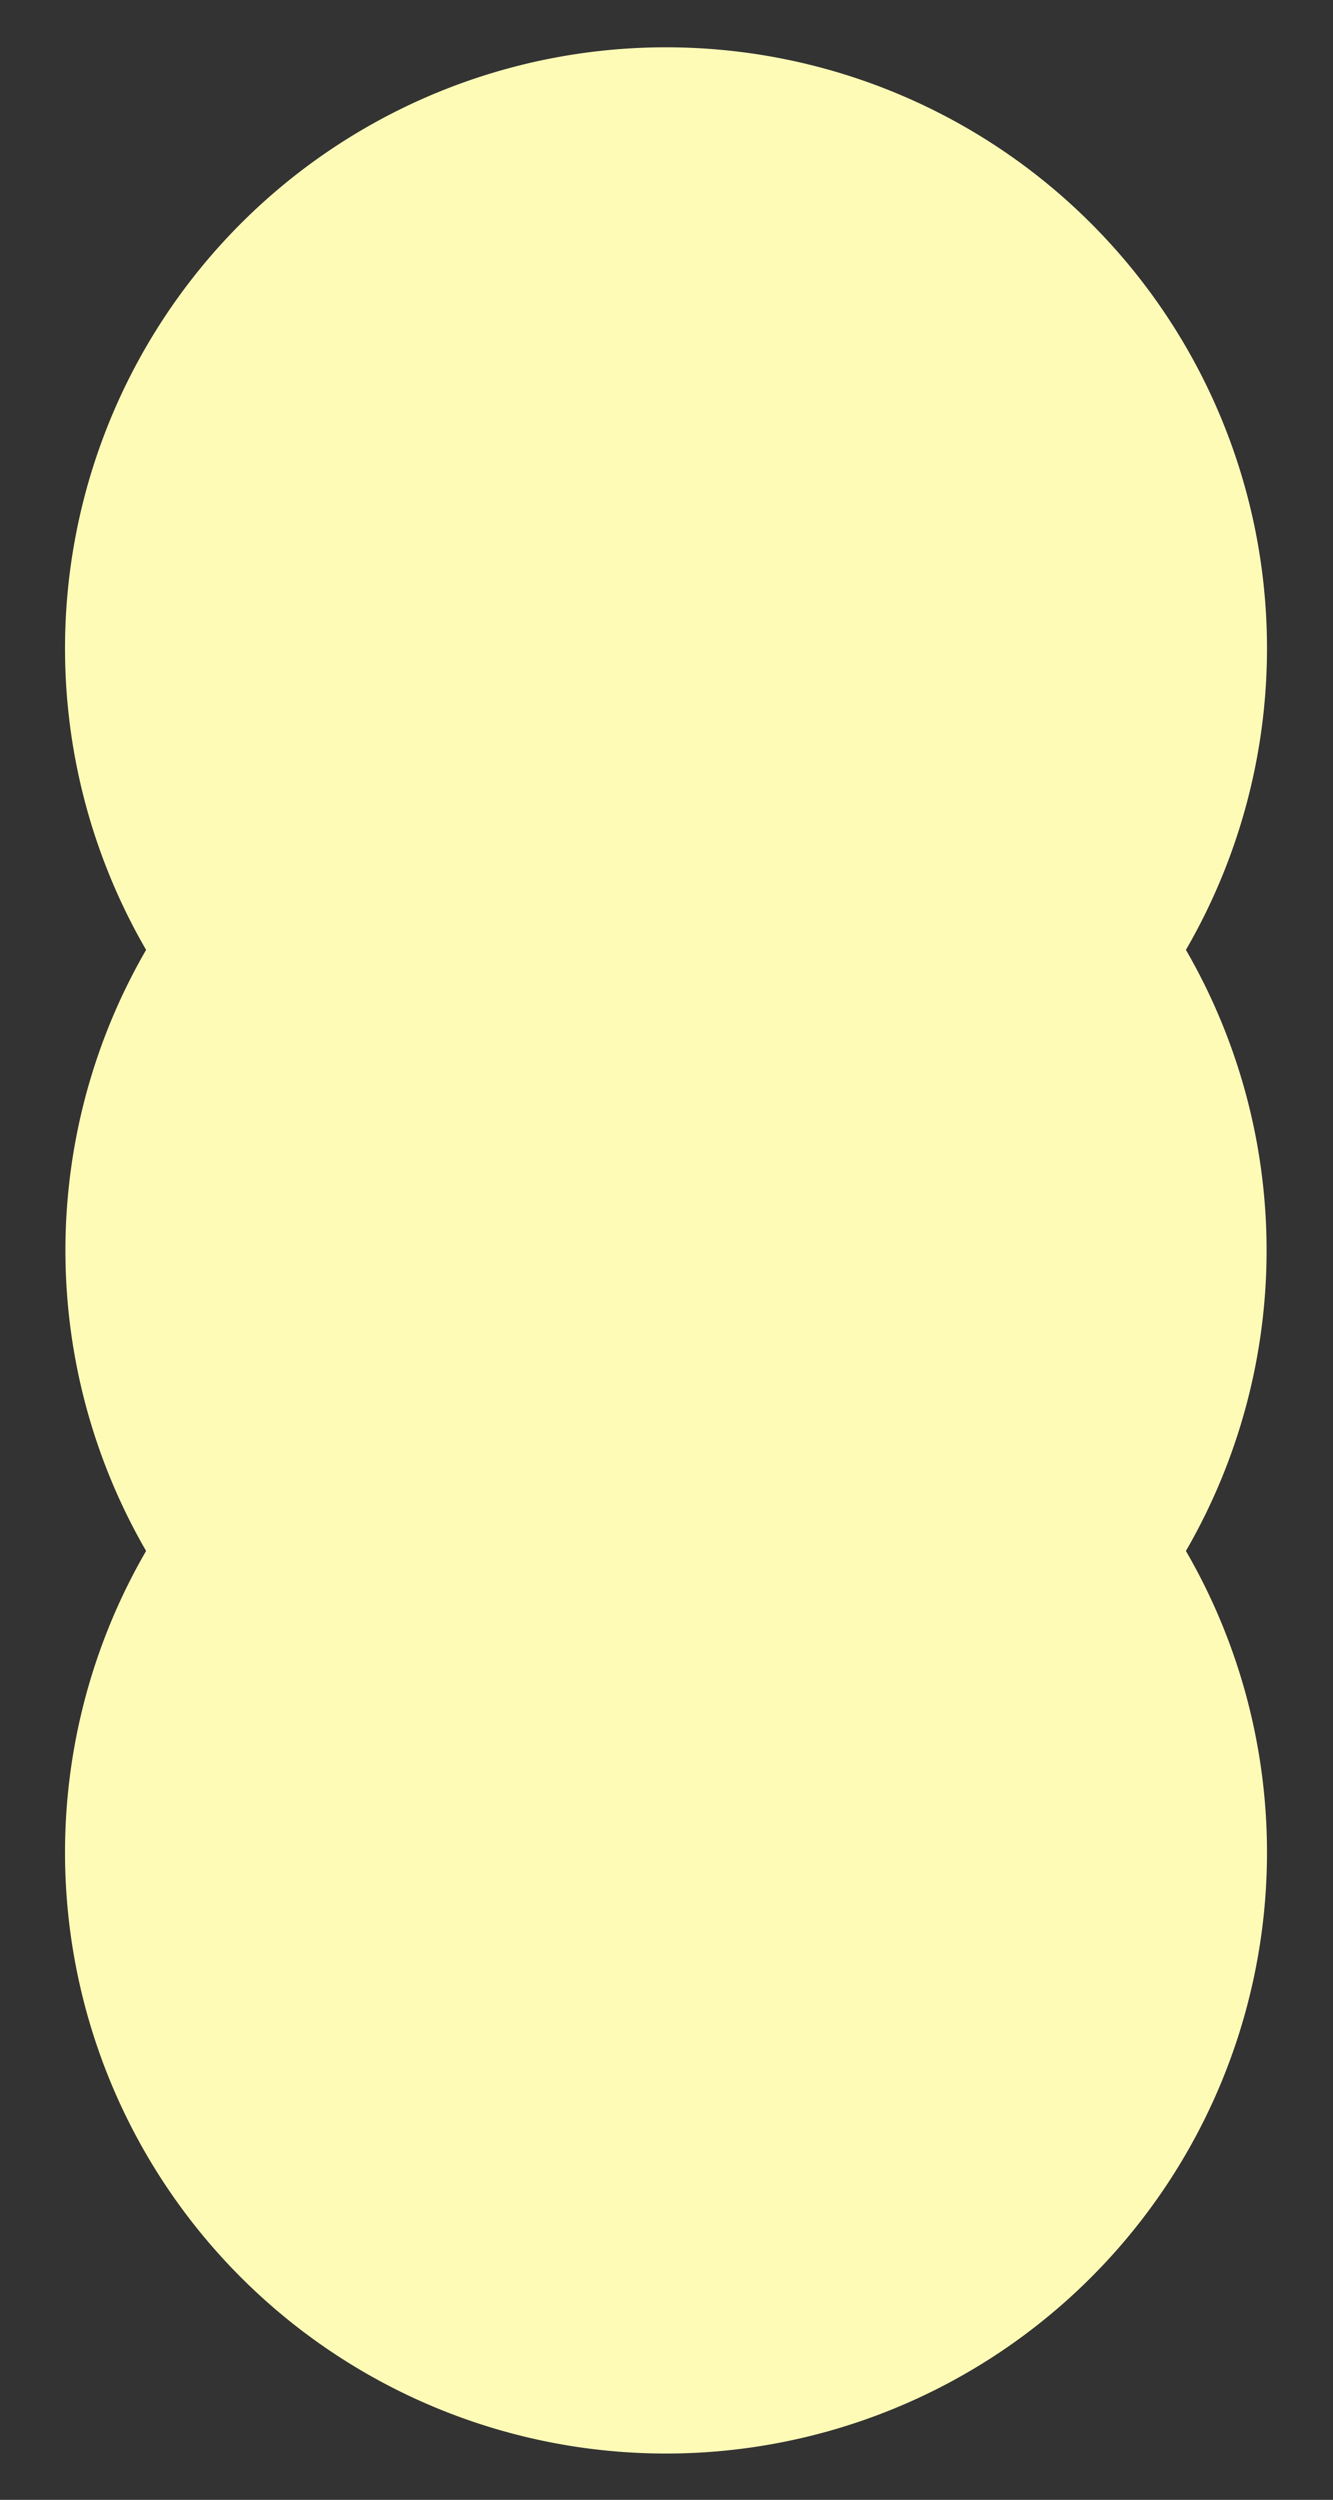 <?xml version="1.0" encoding="UTF-8" standalone="no"?><svg xmlns="http://www.w3.org/2000/svg" xmlns:xlink="http://www.w3.org/1999/xlink" fill="#000000" height="253.7" preserveAspectRatio="xMidYMid meet" version="1" viewBox="60.4 1.1 135.3 253.7" width="135.3" zoomAndPan="magnify"><rect x="60.4" y="1.1" width="135.3" height="253.7" fill="#333333" stroke="none"/><g id="change1_1"><path d="M180.77,97.5a61,61,0,1,0-105.54,0,60.89,60.89,0,0,0,0,61,61,61,0,1,0,105.54,0,60.89,60.89,0,0,0,0-61Z" fill="#fefbb7"/></g></svg>